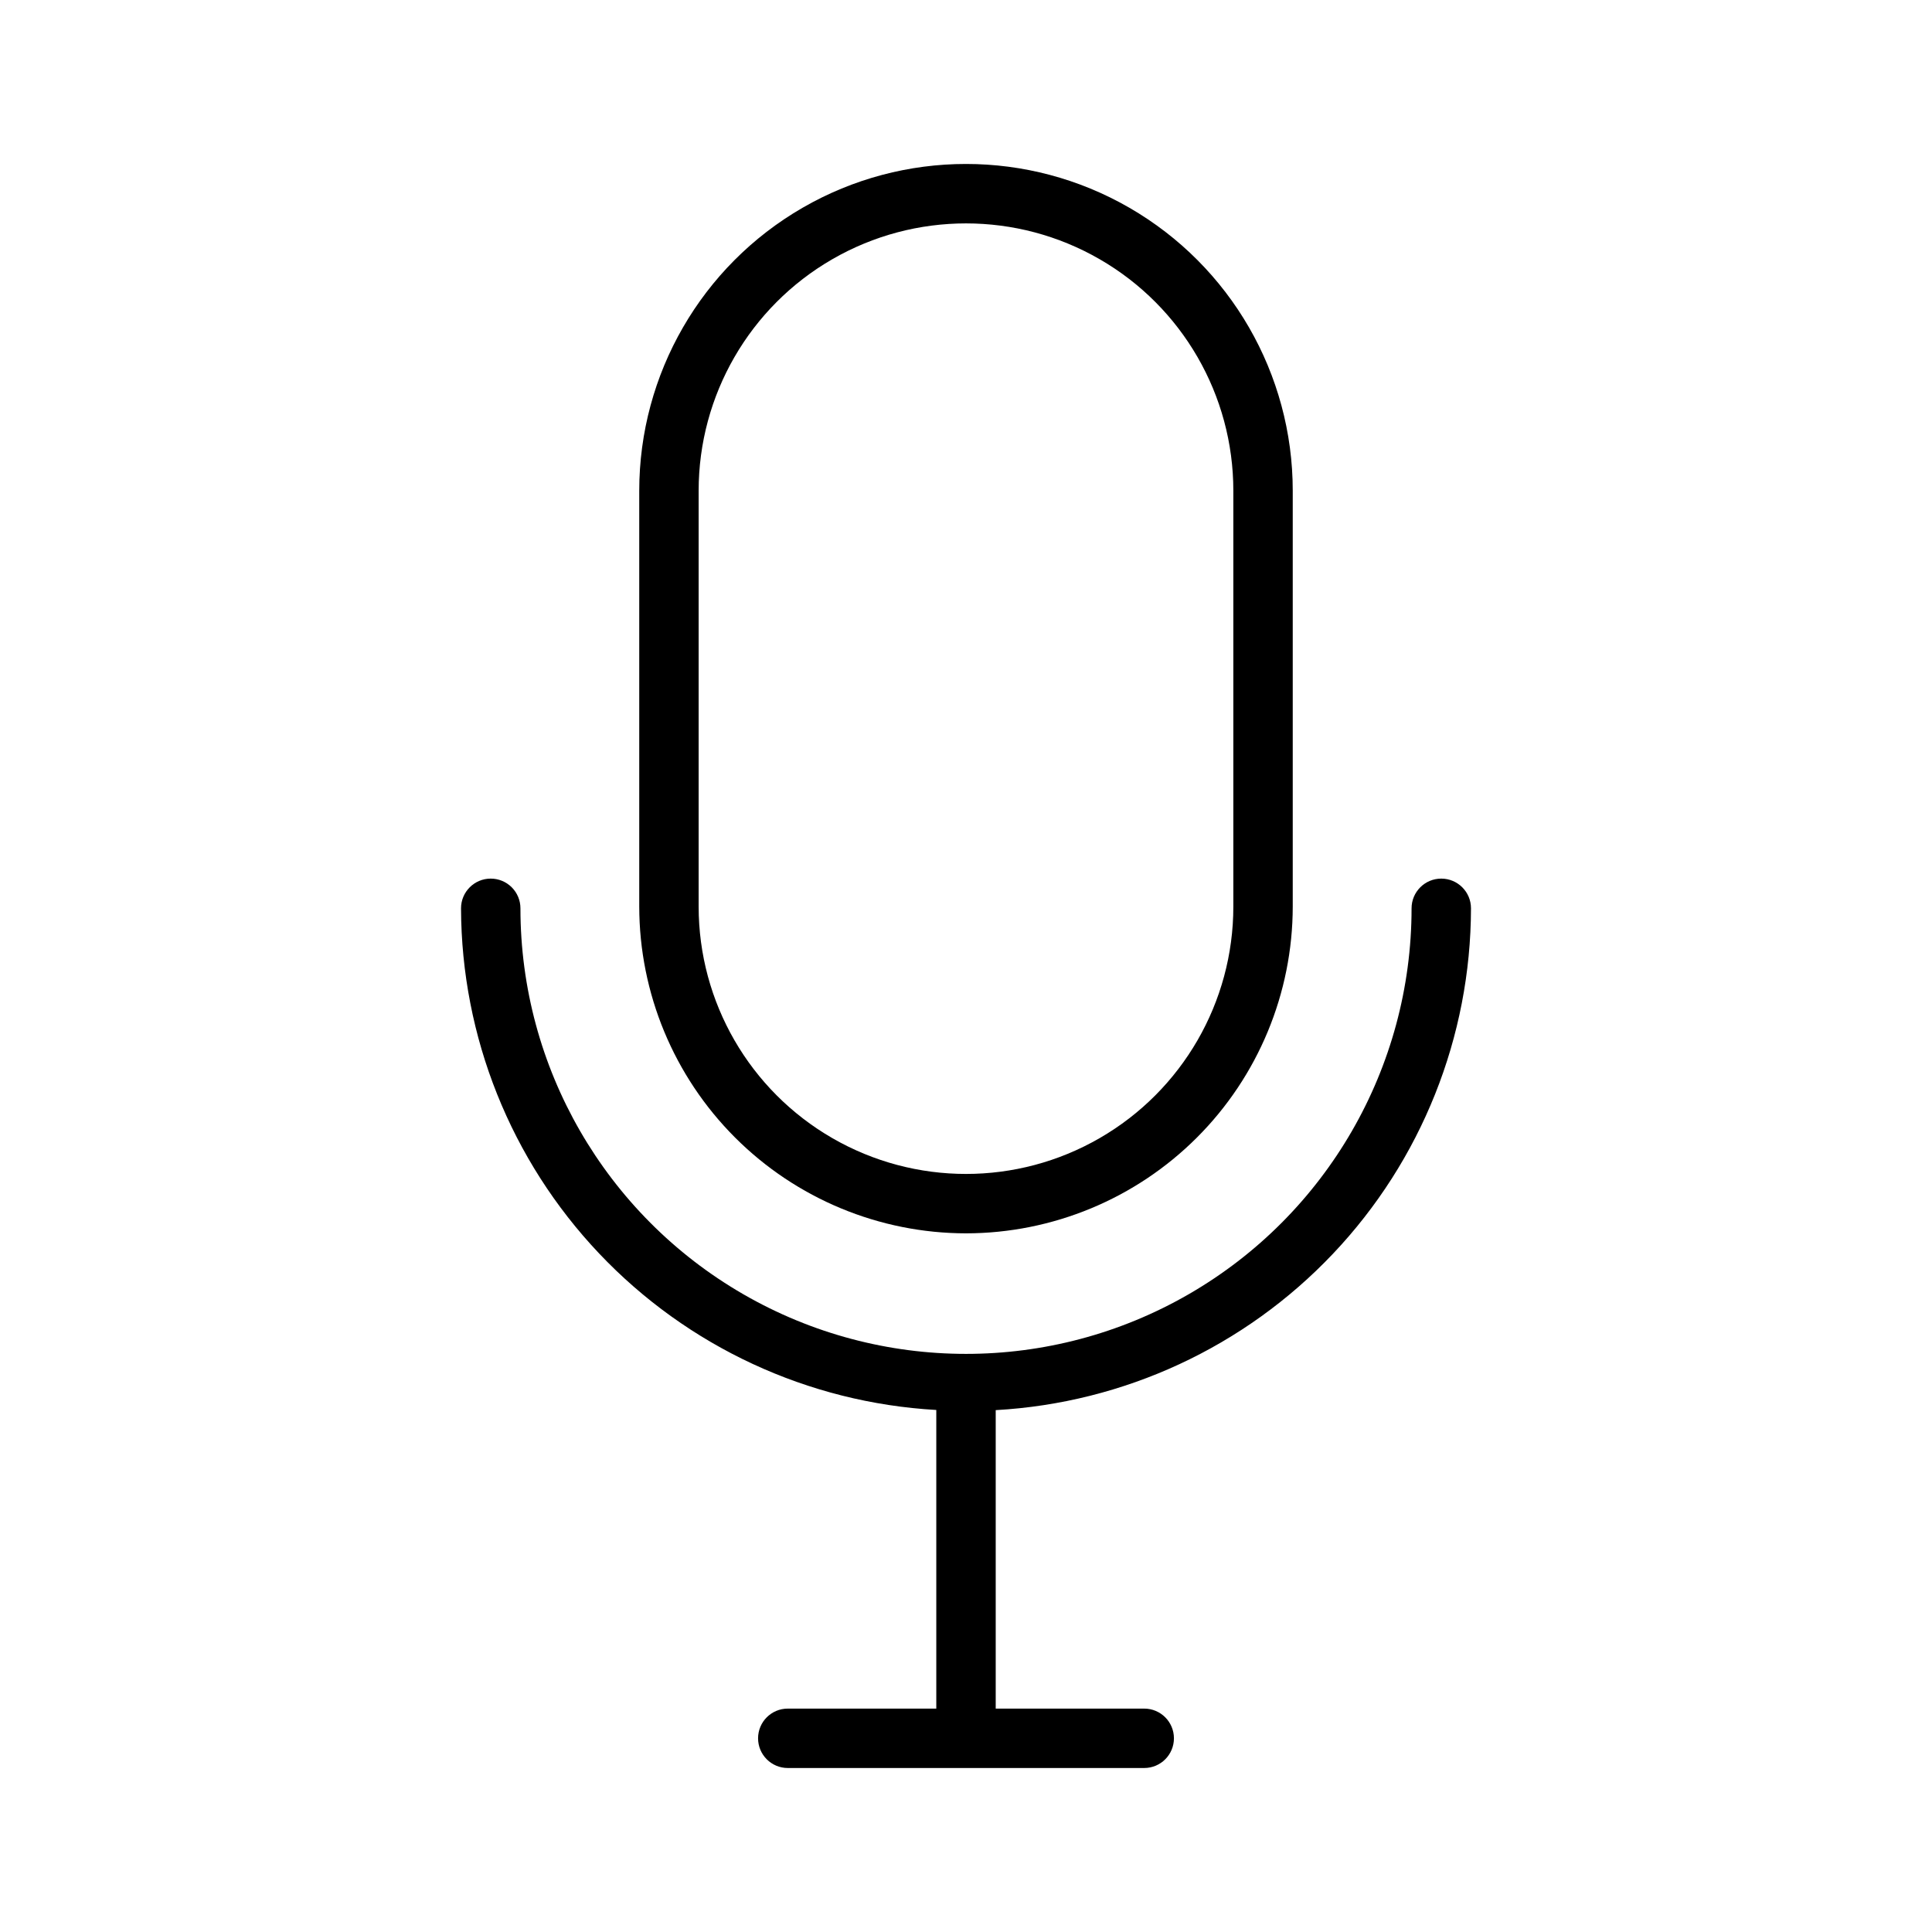 <?xml version="1.0" encoding="UTF-8"?>
<!-- Uploaded to: ICON Repo, www.iconrepo.com, Generator: ICON Repo Mixer Tools -->
<svg fill="#000000" width="800px" height="800px" version="1.1" viewBox="144 144 512 512" xmlns="http://www.w3.org/2000/svg">
 <g>
  <path d="m400 470.85c22.957-0.027 44.965-9.156 61.199-25.391s25.367-38.246 25.391-61.203v-110.21c0-30.938-16.504-59.523-43.297-74.992-26.789-15.469-59.801-15.469-86.59 0-26.793 15.469-43.297 44.055-43.297 74.992v110.21c0.027 22.957 9.156 44.969 25.391 61.203s38.242 25.363 61.203 25.391zm-70.852-196.8c0-25.312 13.504-48.703 35.426-61.355 21.922-12.656 48.93-12.656 70.848 0 21.922 12.652 35.426 36.043 35.426 61.355v110.21c0 25.312-13.504 48.699-35.426 61.355-21.918 12.656-48.926 12.656-70.848 0s-35.426-36.043-35.426-61.355z"/>
  <path d="m274.05 376.84c-4.348 0-7.871 3.523-7.871 7.871 0.094 34.039 13.184 66.758 36.594 91.469 23.41 24.707 55.375 39.547 89.355 41.477v79.141h-39.359c-4.348 0-7.871 3.523-7.871 7.871s3.523 7.871 7.871 7.871h94.465c4.348 0 7.871-3.523 7.871-7.871s-3.523-7.871-7.871-7.871h-39.359v-79.098c34-1.906 65.988-16.738 89.402-41.465 23.418-24.723 36.496-57.469 36.551-91.523 0-4.348-3.527-7.871-7.875-7.871-4.348 0-7.871 3.523-7.871 7.871 0 42.188-22.504 81.168-59.039 102.26-36.535 21.094-81.547 21.094-118.08 0-36.531-21.094-59.039-60.074-59.039-102.26 0-2.086-0.828-4.09-2.305-5.566-1.477-1.477-3.481-2.305-5.566-2.305z"/>
 </g>
</svg>